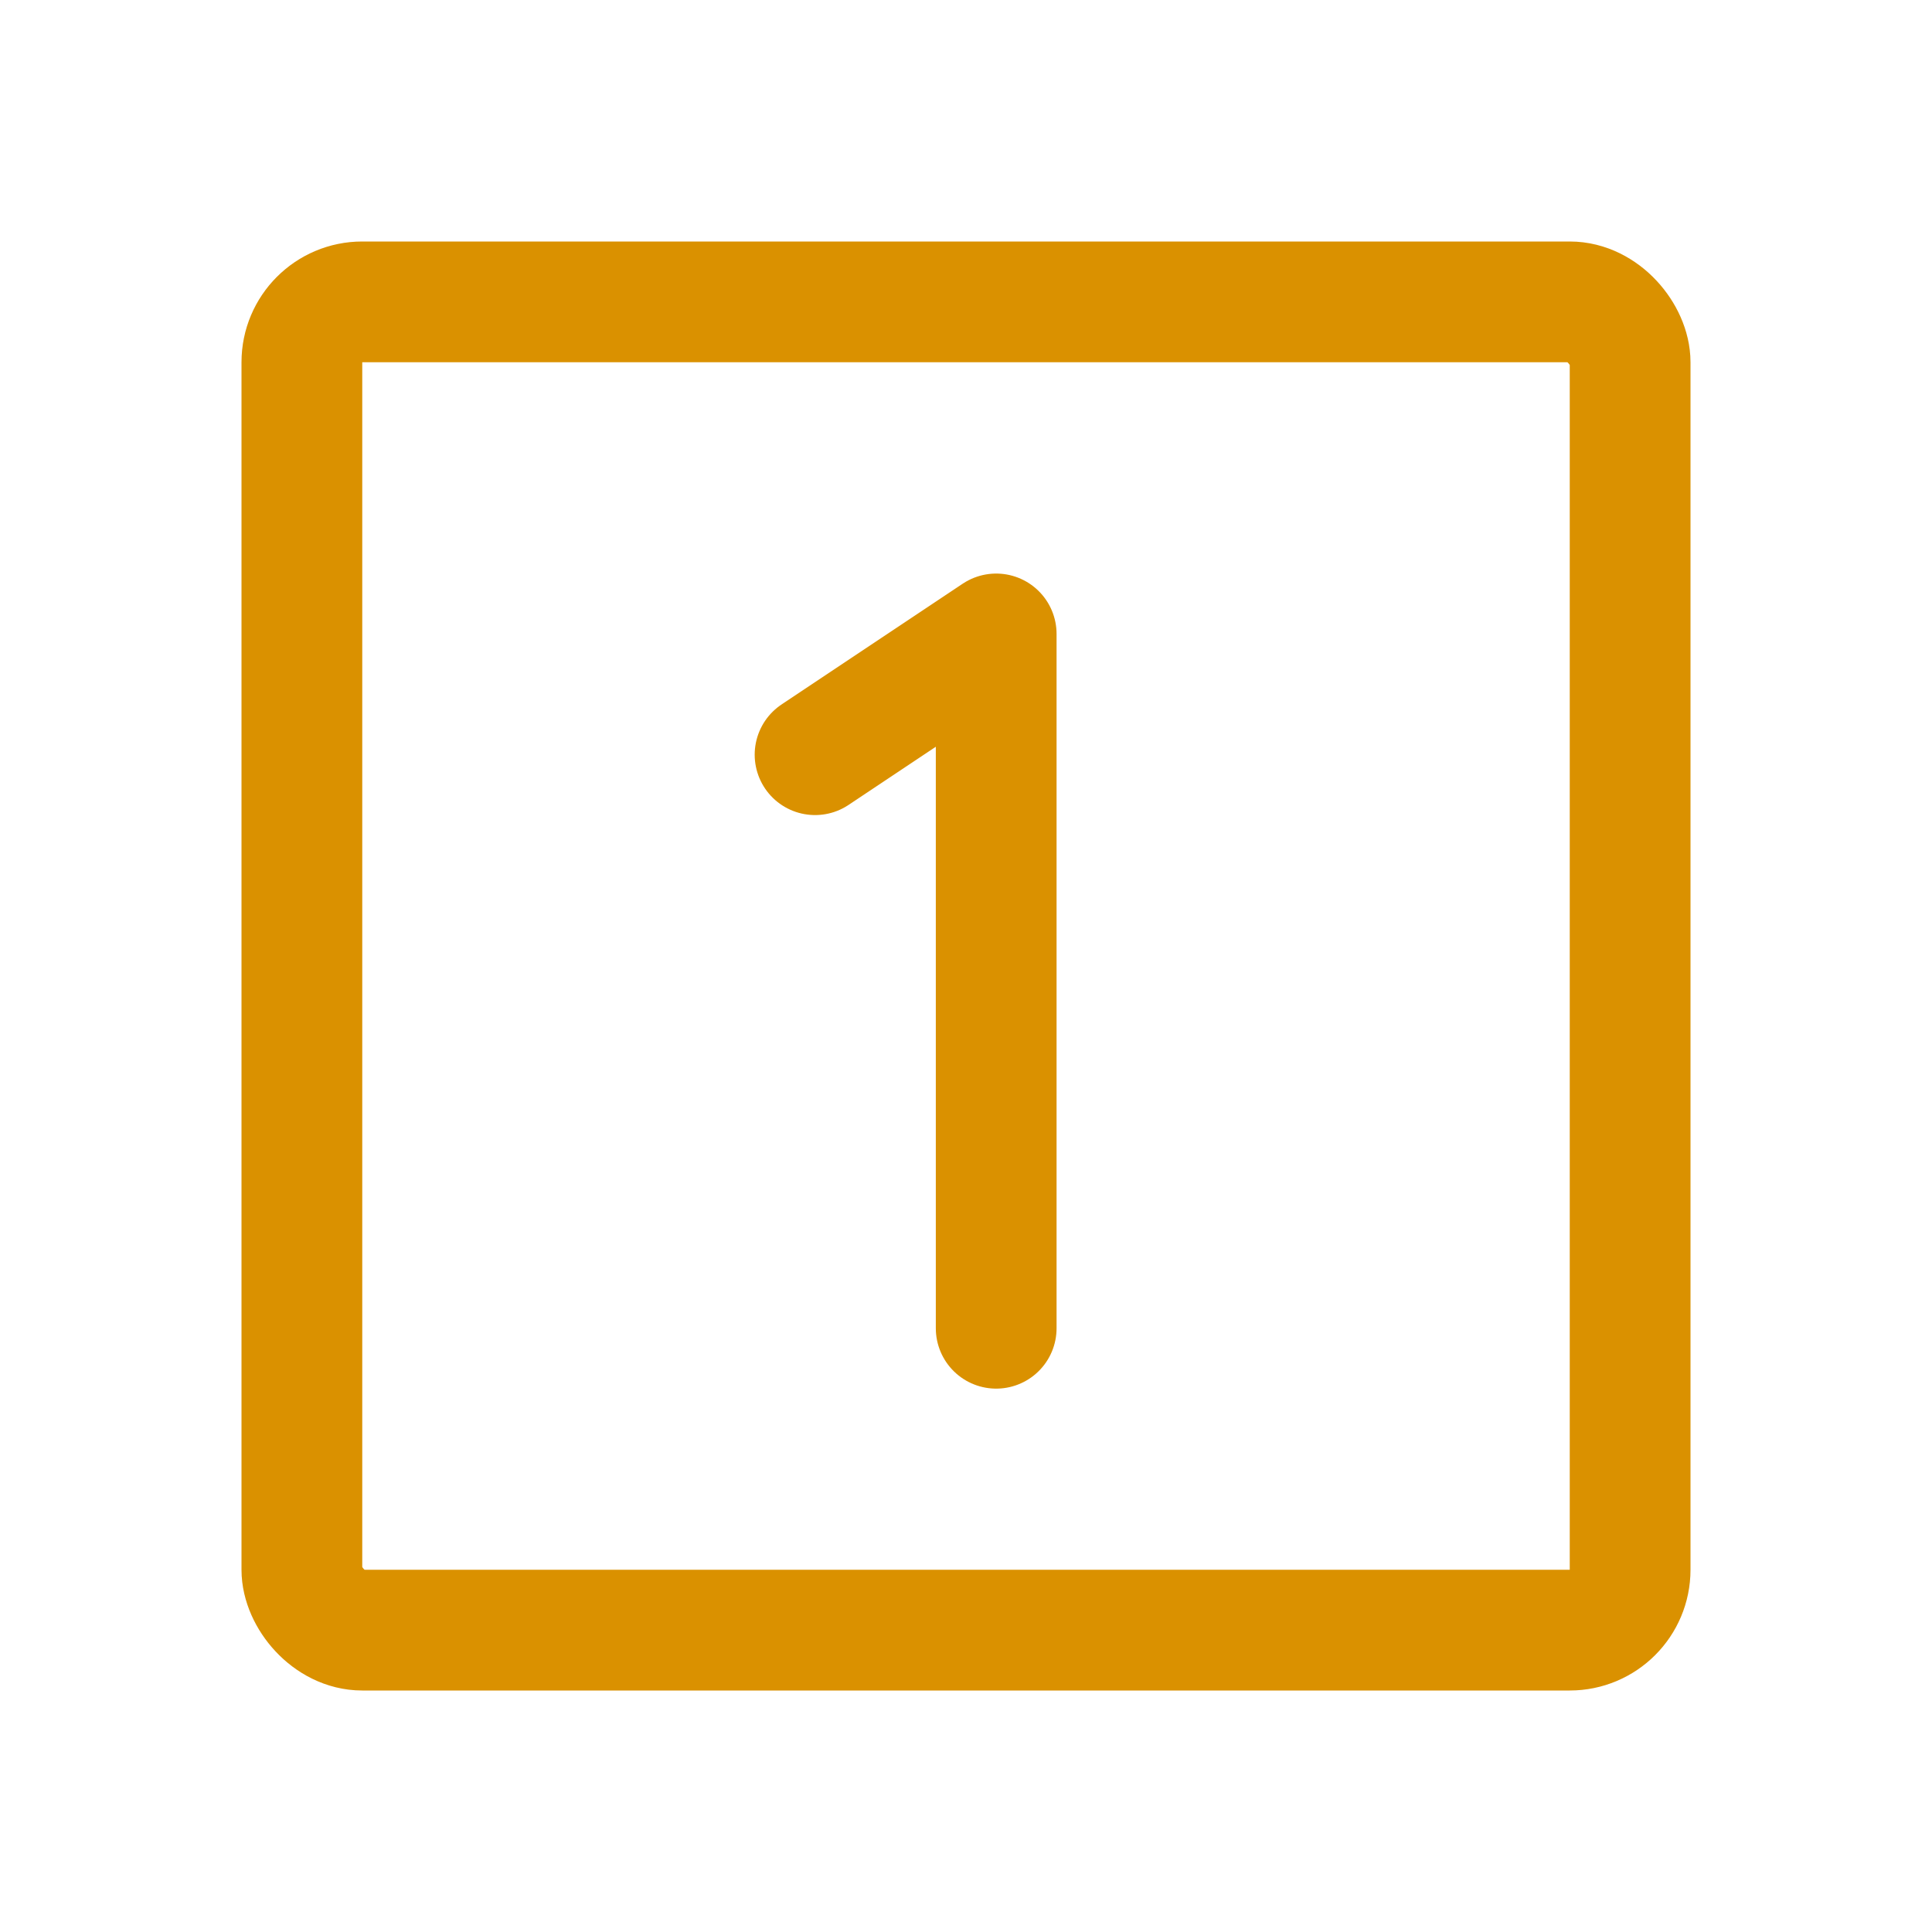 <svg viewBox="0 0 256 256" xmlns="http://www.w3.org/2000/svg"><rect fill="none" height="256" width="256"></rect><polyline fill="none" points="108 100 132 84 132 176" stroke="#da9100" stroke-linecap="round" stroke-linejoin="round" stroke-width="16px" original-stroke="#fea836"></polyline><rect fill="none" height="176" rx="8" stroke="#da9100" stroke-linecap="round" stroke-linejoin="round" stroke-width="16px" width="176" x="40" y="40" original-stroke="#fea836"></rect></svg>